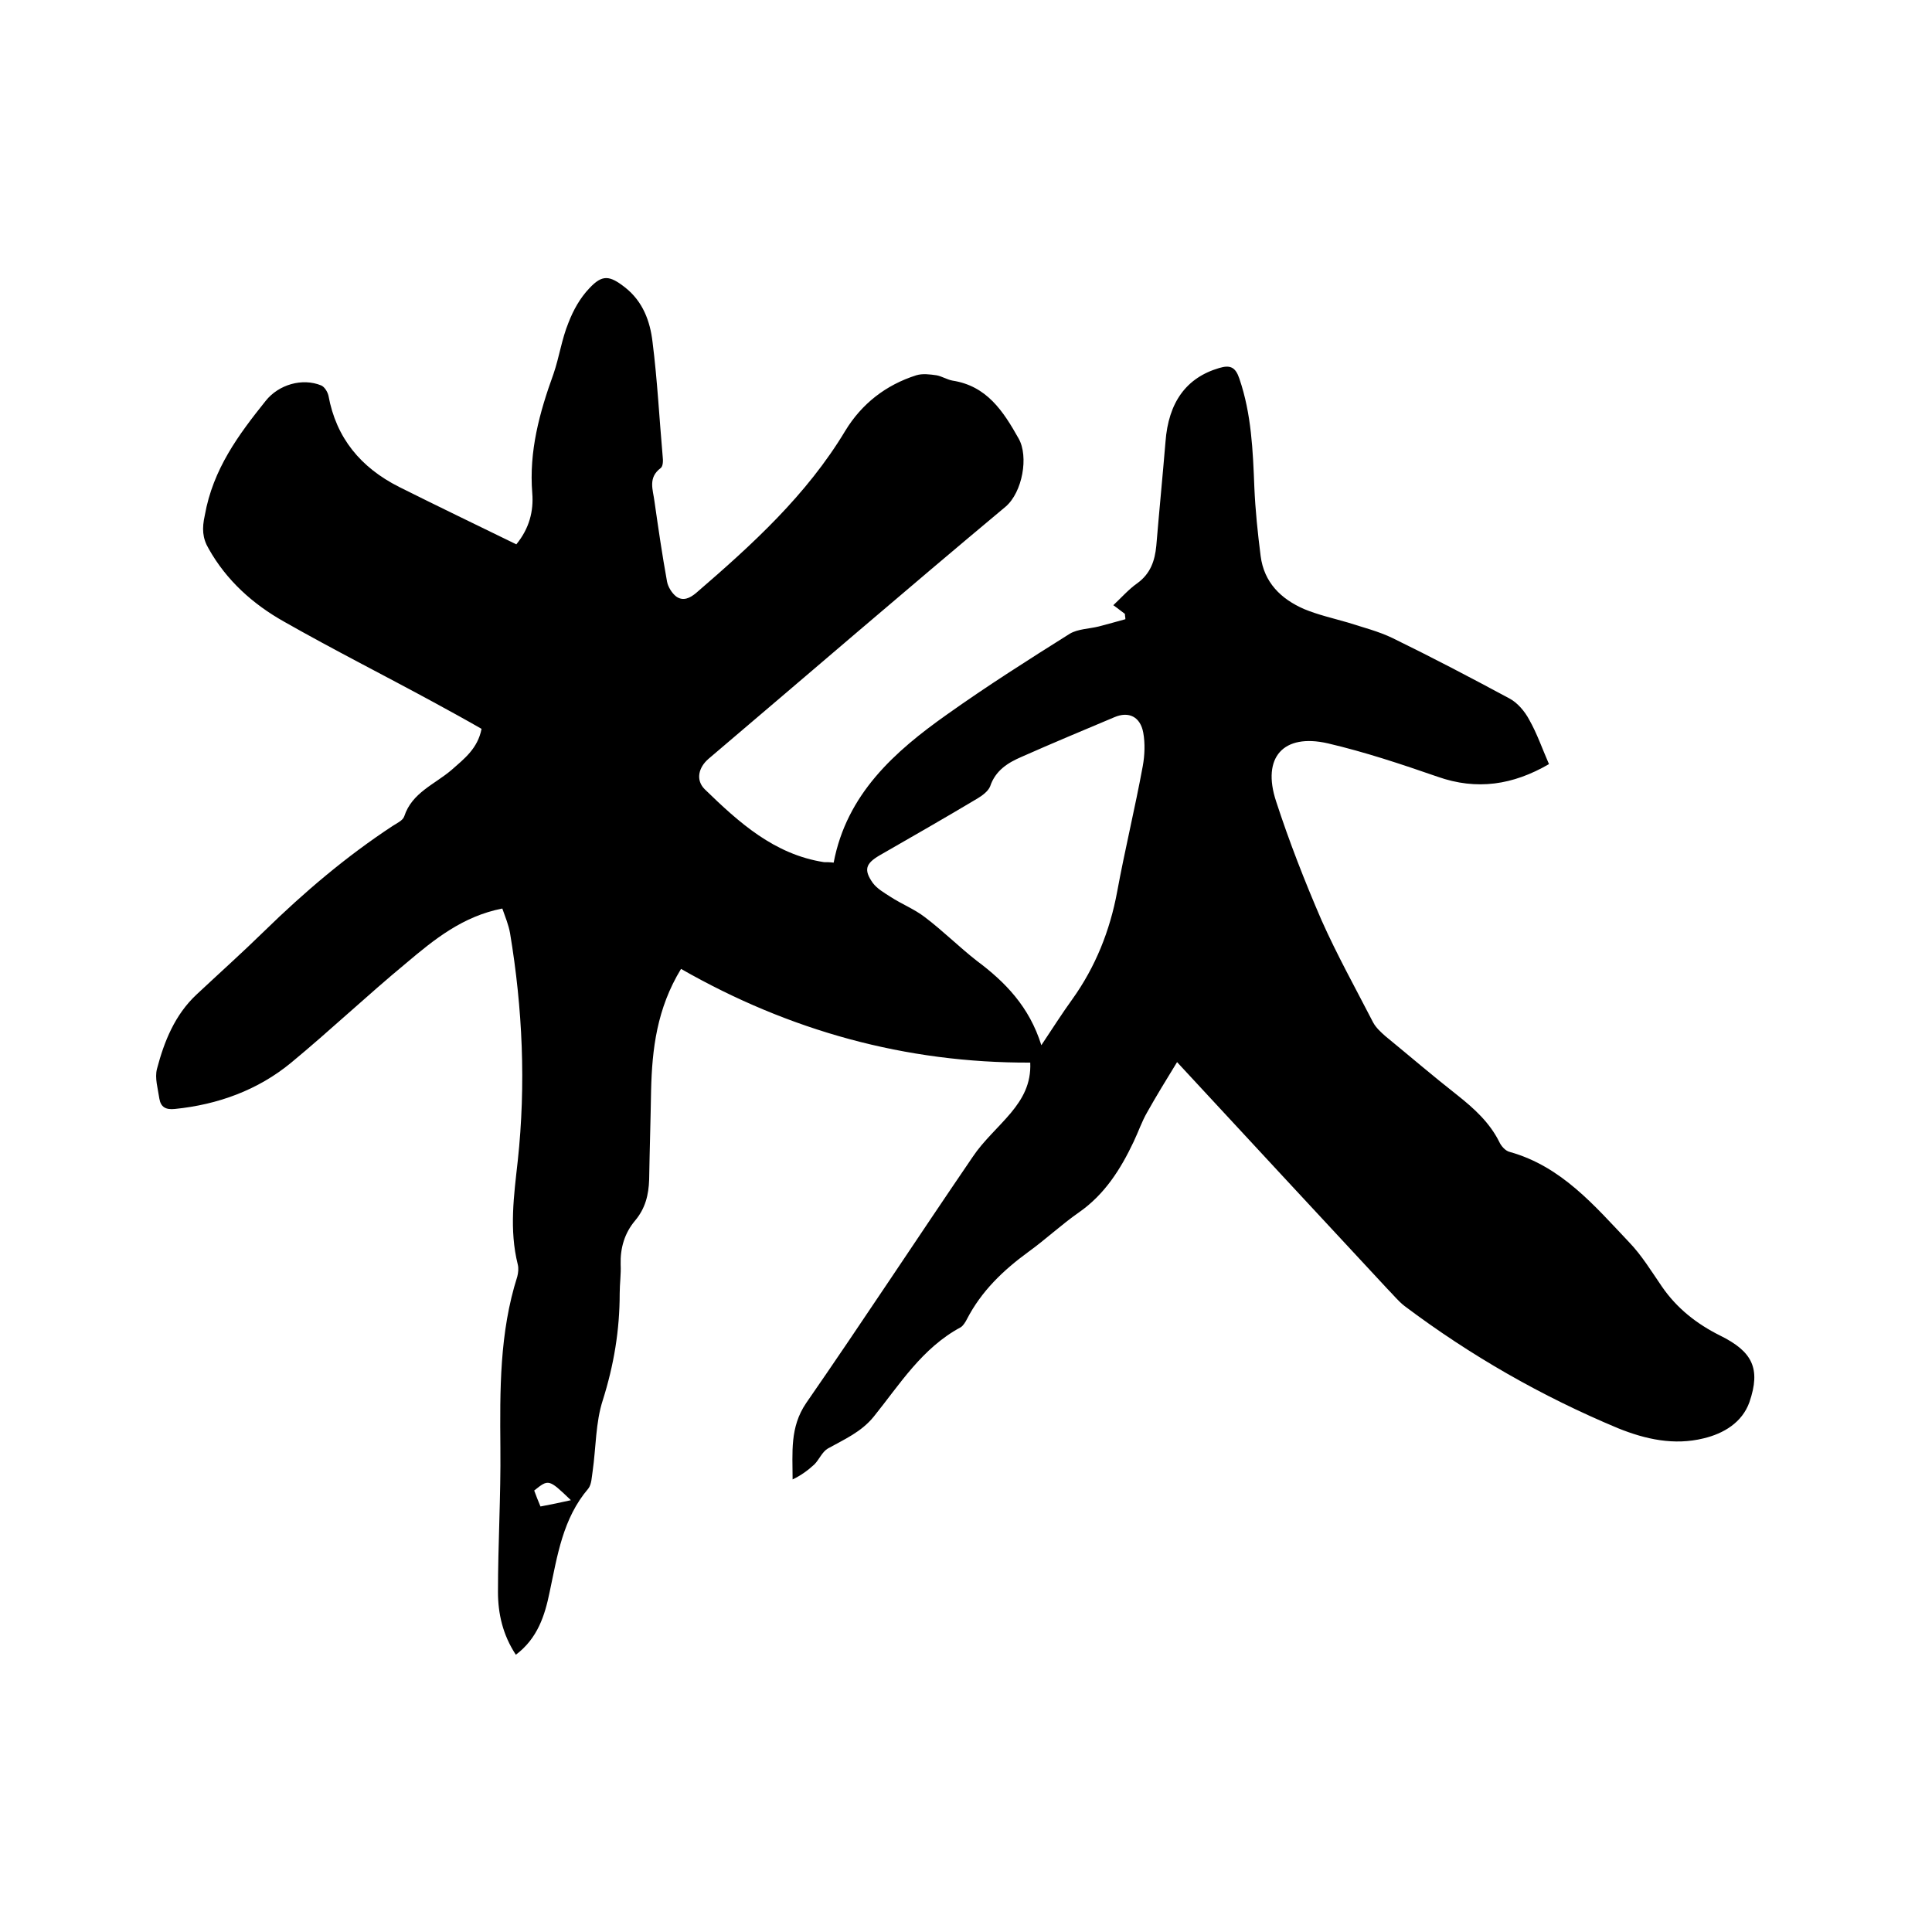 <svg enable-background="new 0 0 400 400" viewBox="0 0 400 400" xmlns="http://www.w3.org/2000/svg"><path d="m172.6 178.6c2.7-14.2 12.6-23 23.5-30.7 8.3-5.9 16.8-11.3 25.4-16.7 1.7-1 4-1 6-1.5 1.9-.5 3.7-1 5.5-1.5 0-.4-.1-.7-.1-1.1-.7-.5-1.4-1.1-2.4-1.8 1.7-1.6 3.2-3.3 4.9-4.5 2.8-2 3.7-4.7 4-7.8.6-7.2 1.3-14.3 1.9-21.5.6-8.2 4.3-13.3 11.1-15.3 2.3-.7 3.4-.2 4.2 2.2 2.5 7.3 2.8 14.9 3.1 22.5.2 4.7.7 9.5 1.3 14.2.7 5.5 4.2 8.9 9 11 2.9 1.2 6 1.9 9.1 2.8 3.1 1 6.3 1.8 9.2 3.2 8.2 4 16.2 8.2 24.2 12.5 1.7.9 3.2 2.7 4.1 4.4 1.6 2.8 2.7 6 4.1 9.2-7.4 4.3-14.9 5.5-23.1 2.6-7.5-2.6-15-5.1-22.7-6.9-9.2-2.1-13.7 2.9-10.7 12 2.7 8.3 5.9 16.5 9.4 24.6 3.2 7.2 7.1 14.2 10.7 21.2.6 1.1 1.6 2 2.5 2.8 5 4.1 9.9 8.3 15 12.3 3.4 2.7 6.6 5.6 8.6 9.6.4.9 1.3 1.9 2.2 2.1 10.7 3 17.5 11.1 24.7 18.7 2.6 2.7 4.6 6 6.8 9.2 3.1 4.5 7.2 7.7 12 10.1 6.7 3.3 8.5 6.8 6.1 13.8-1.5 4.2-5.3 6.5-9.5 7.5-6.1 1.5-12 .2-17.7-2.1-15.8-6.6-30.5-15-44.2-25.3-1.3-1-2.4-2.4-3.6-3.6-14.3-15.4-28.7-30.9-43.5-46.9-2.2 3.6-4.3 7-6.2 10.4-1.1 1.9-1.8 4-2.8 6.1-2.7 5.7-6 10.9-11.3 14.6-3.6 2.5-6.9 5.6-10.5 8.2-5.2 3.8-9.7 8.1-12.7 13.9-.3.6-.8 1.4-1.3 1.7-8 4.3-12.6 11.8-18 18.5-2.6 3.2-6.1 4.7-9.5 6.6-1.2.7-1.8 2.3-2.8 3.3-1.3 1.2-2.8 2.3-4.5 3.1 0-5.6-.6-10.8 2.8-15.8 11.7-16.9 22.9-34 34.5-51 2.2-3.3 5.3-6 7.9-9.1 2.4-2.9 4.2-6 4-10.4-25.8.1-49.9-6.6-72.3-19.4-5 8.2-6 16.6-6.2 25.2-.1 6.1-.3 12.3-.4 18.4-.1 3.2-.8 6-2.9 8.5-2.2 2.6-3.1 5.7-3 9.1.1 2-.2 4-.2 6 0 7.6-1.2 14.8-3.5 22.1-1.5 4.6-1.4 9.8-2.1 14.7-.2 1.2-.2 2.7-.9 3.6-5.3 6.2-6.4 13.9-8 21.4-1 4.9-2.5 9.6-7 13-2.7-4.1-3.7-8.5-3.7-13 0-9.9.6-19.9.5-29.8-.1-12-.2-23.9 3.5-35.5.2-.8.3-1.7.1-2.5-1.8-7.2-.8-14.3 0-21.5 1.7-15.8 1-31.5-1.6-47.1-.3-1.7-1-3.4-1.6-5.1-8.2 1.6-14.1 6.4-19.9 11.3-8.1 6.7-15.7 13.9-23.8 20.6-6.9 5.7-15.2 8.7-24.1 9.6-1.9.2-2.9-.4-3.2-2.1-.3-2.1-1-4.3-.5-6.2 1.5-5.7 3.7-11.2 8.2-15.4 4.7-4.4 9.5-8.7 14.1-13.2 8.2-8 16.9-15.4 26.5-21.7.9-.6 2.1-1.1 2.4-2 1.6-4.9 6.3-6.6 9.8-9.6 2.6-2.3 5.4-4.4 6.2-8.5-3.3-1.9-6.6-3.7-9.9-5.5-10.3-5.6-20.8-10.9-31-16.7-6.4-3.6-11.9-8.5-15.6-15.1-1.3-2.2-1.4-4.2-.8-6.9 1.7-9.6 7-16.7 12.6-23.7 2.7-3.4 7.6-4.8 11.5-3.2.7.3 1.3 1.3 1.5 2.1 1.6 8.8 6.7 14.9 14.6 18.9 8 4 16.1 7.9 24.3 11.9 2.7-3.3 3.6-6.9 3.3-10.6-.7-8.7 1.5-16.7 4.4-24.7 1.2-3.5 1.7-7.2 3.1-10.6 1-2.6 2.4-5.1 4.3-7.1 2.7-2.9 4.2-2.7 7.4-.2 3.7 2.9 5.2 7 5.7 11.3 1 7.9 1.4 15.8 2.1 23.7.1.8.1 2-.4 2.4-2.7 2-1.6 4.5-1.3 6.9.8 5.6 1.6 11.1 2.6 16.6.2 1.1 1 2.4 1.9 3.1 1.4 1 2.8.4 4.2-.8 11.6-10 22.8-20.2 30.8-33.5 3.4-5.6 8.4-9.5 14.7-11.5 1.3-.4 2.8-.2 4.2 0 1.1.2 2.2.9 3.3 1.1 7.1 1.1 10.5 6.3 13.7 12 2.1 3.7.8 11.1-2.7 14.1-20.6 17.2-41 34.8-61.5 52.2-2.1 1.8-2.7 4.4-.8 6.3 7.1 6.9 14.4 13.5 24.7 15.1.6 0 1.2 0 2 .1zm43 37.8c2.4-3.6 4.3-6.6 6.4-9.5 4.8-6.7 7.8-14.2 9.3-22.3 1.6-8.7 3.7-17.3 5.3-26 .4-2.2.5-4.7.1-6.9-.6-3.3-3-4.5-6-3.2-6.4 2.7-12.9 5.4-19.2 8.2-2.8 1.2-5.4 2.8-6.5 6.1-.4 1-1.6 1.9-2.6 2.5-6.7 4-13.5 7.9-20.3 11.8-2.9 1.7-3.3 3-1.4 5.7.9 1.2 2.3 2 3.7 2.9 2.3 1.5 4.9 2.5 7.1 4.2 3.7 2.8 7 6.1 10.7 9 5.9 4.4 10.9 9.5 13.4 17.5zm-103.7 95.5c2.1-.4 4.1-.8 6.3-1.3-4.6-4.4-4.6-4.4-7.6-2 .4 1.1.8 2.1 1.3 3.3z"/></svg>